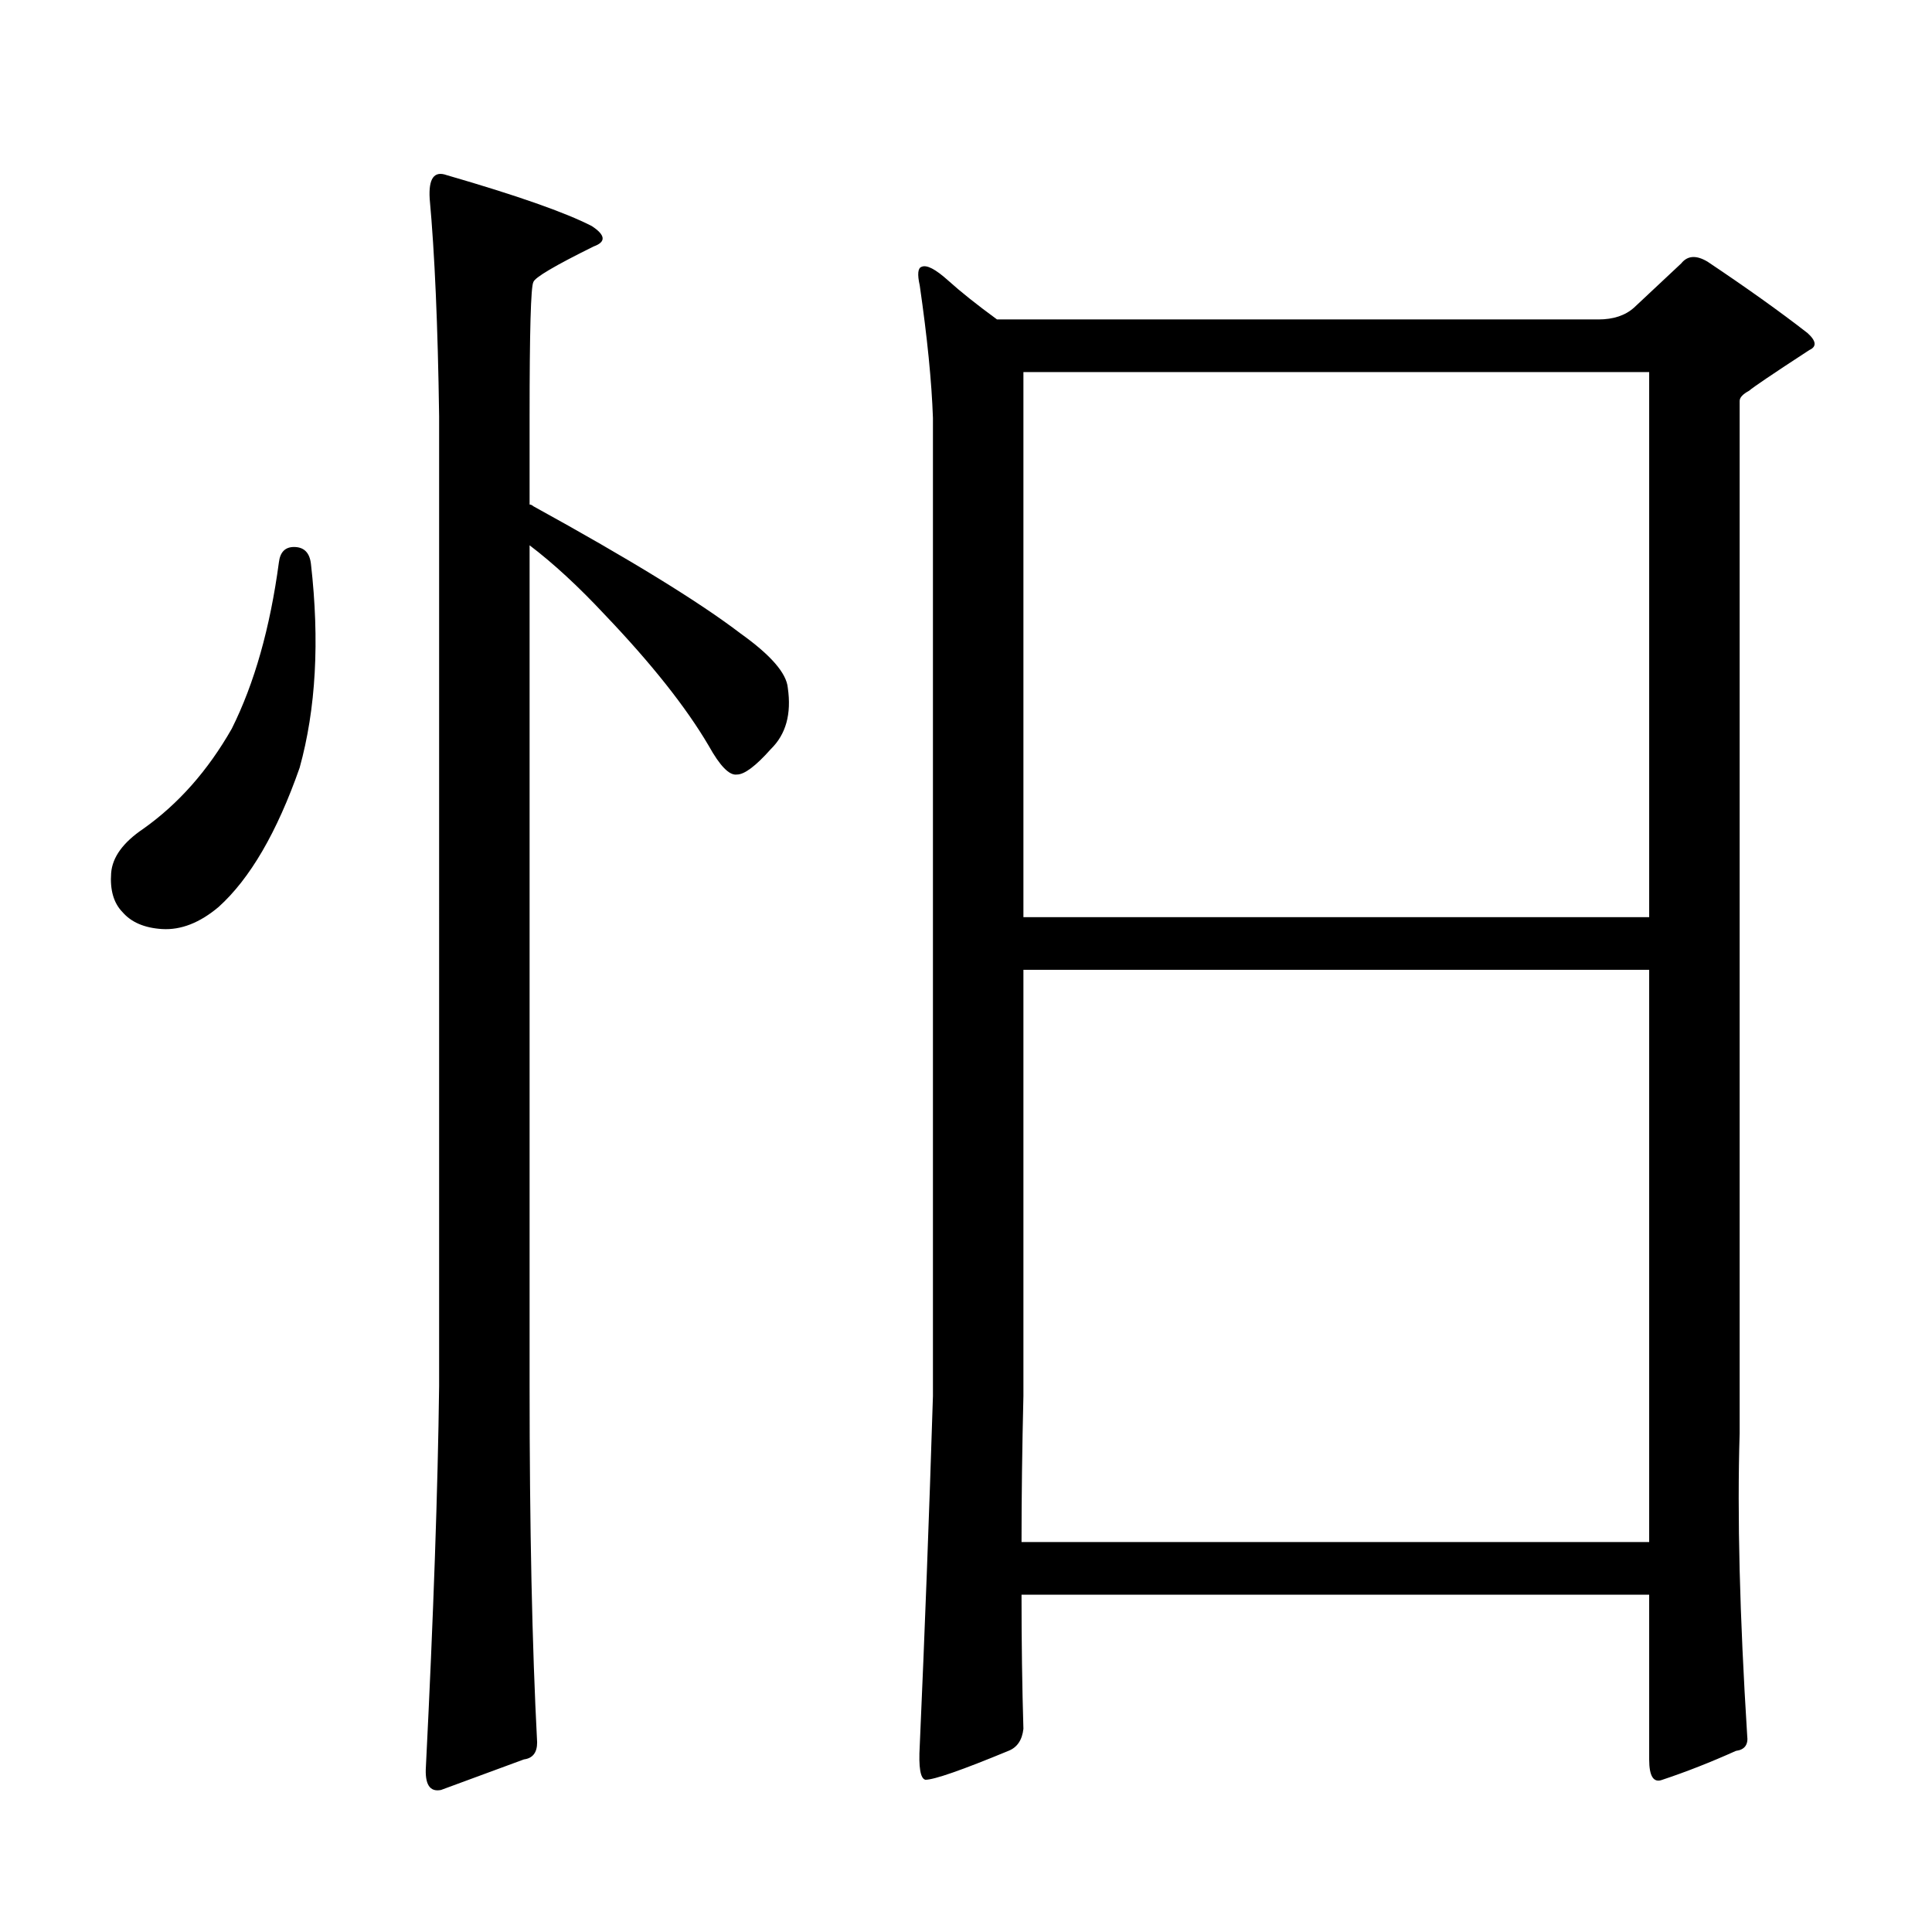 <?xml version="1.0" encoding="utf-8"?>
<!-- Generator: Adobe Illustrator 16.0.0, SVG Export Plug-In . SVG Version: 6.00 Build 0)  -->
<!DOCTYPE svg PUBLIC "-//W3C//DTD SVG 1.1//EN" "http://www.w3.org/Graphics/SVG/1.1/DTD/svg11.dtd">
<svg version="1.1" id="图层_1" xmlns="http://www.w3.org/2000/svg" xmlns:xlink="http://www.w3.org/1999/xlink" x="0px" y="0px"
	 width="1000px" height="1000px" viewBox="0 0 1000 1000" enable-background="new 0 0 1000 1000" xml:space="preserve">
<path d="M152.167,283.121c5.198,0,8.125,2.938,8.78,8.789c4.542,39.853,2.591,75.009-5.854,105.469
	c-11.707,33.398-25.701,57.431-41.95,72.07c-9.756,8.212-19.512,12.017-29.268,11.426c-9.116-0.577-15.945-3.516-20.487-8.789
	c-4.558-4.683-6.509-11.426-5.854-20.215c0.64-8.198,6.173-15.82,16.585-22.852c18.201-12.882,33.49-30.171,45.853-51.855
	c11.707-23.429,19.832-52.144,24.39-86.133C145.003,285.758,147.609,283.121,152.167,283.121z M222.41,102.945
	c-0.656-10.547,2.271-14.64,8.78-12.305c36.417,10.547,61.461,19.336,75.12,26.367c7.149,4.696,7.47,8.212,0.976,10.547
	c-20.167,9.97-30.578,16.122-31.219,18.457c-1.311,2.349-1.951,25.488-1.951,69.434v45.703c0.641,0,1.296,0.302,1.951,0.879
	c50.075,27.548,85.852,49.521,107.314,65.918c15.609,11.138,23.734,20.517,24.39,28.125c1.951,13.485-0.976,24.032-8.78,31.641
	c-7.805,8.789-13.658,13.184-17.561,13.184c-3.902,0.591-8.78-4.395-14.634-14.941c-11.707-19.913-29.603-42.476-53.657-67.676
	c-13.658-14.64-26.676-26.655-39.023-36.035v435.059c0,73.237,1.296,134.761,3.902,184.57c0,5.273-2.286,8.198-6.829,8.789
	l-42.925,15.82c-5.854,1.167-8.46-2.938-7.805-12.305c3.902-77.935,6.173-143.55,6.829-196.875V215.445
	C226.632,168.575,225.001,131.07,222.41,102.945z M904.344,898.355c0.641,4.683-1.311,7.319-5.854,7.91
	c-13.018,5.851-25.7,10.835-38.048,14.941c-4.558,1.758-6.829-1.758-6.829-10.547v-85.254h-324.87
	c0,24.609,0.32,47.749,0.976,69.434c-0.655,5.851-3.262,9.668-7.805,11.426c-24.069,9.956-38.383,14.941-42.926,14.941
	c-2.606-0.591-3.582-6.454-2.927-17.578c2.592-58.599,4.878-118.954,6.829-181.055v-506.25c-0.655-18.745-2.927-41.597-6.829-68.555
	c-1.311-5.851-0.976-9.077,0.976-9.668c2.592-1.167,7.149,1.181,13.658,7.031c6.494,5.864,14.954,12.606,25.365,20.215h311.212
	c7.805,0,13.979-2.046,18.536-6.152l24.39-22.852c3.247-4.093,7.805-4.395,13.658-0.879c20.152,13.485,37.393,25.79,51.706,36.914
	c4.543,4.106,4.878,7.031,0.976,8.789c-18.871,12.305-29.268,19.336-31.219,21.094c-3.262,1.758-4.878,3.516-4.878,5.273V741.91
	C899.131,784.098,900.441,836.241,904.344,898.355z M529.719,501.969v220.605c-0.655,26.958-0.976,52.157-0.976,75.586h324.87
	V501.969H529.719z M529.719,474.723h323.895V192.594H529.719V474.723z"/>
</svg>
